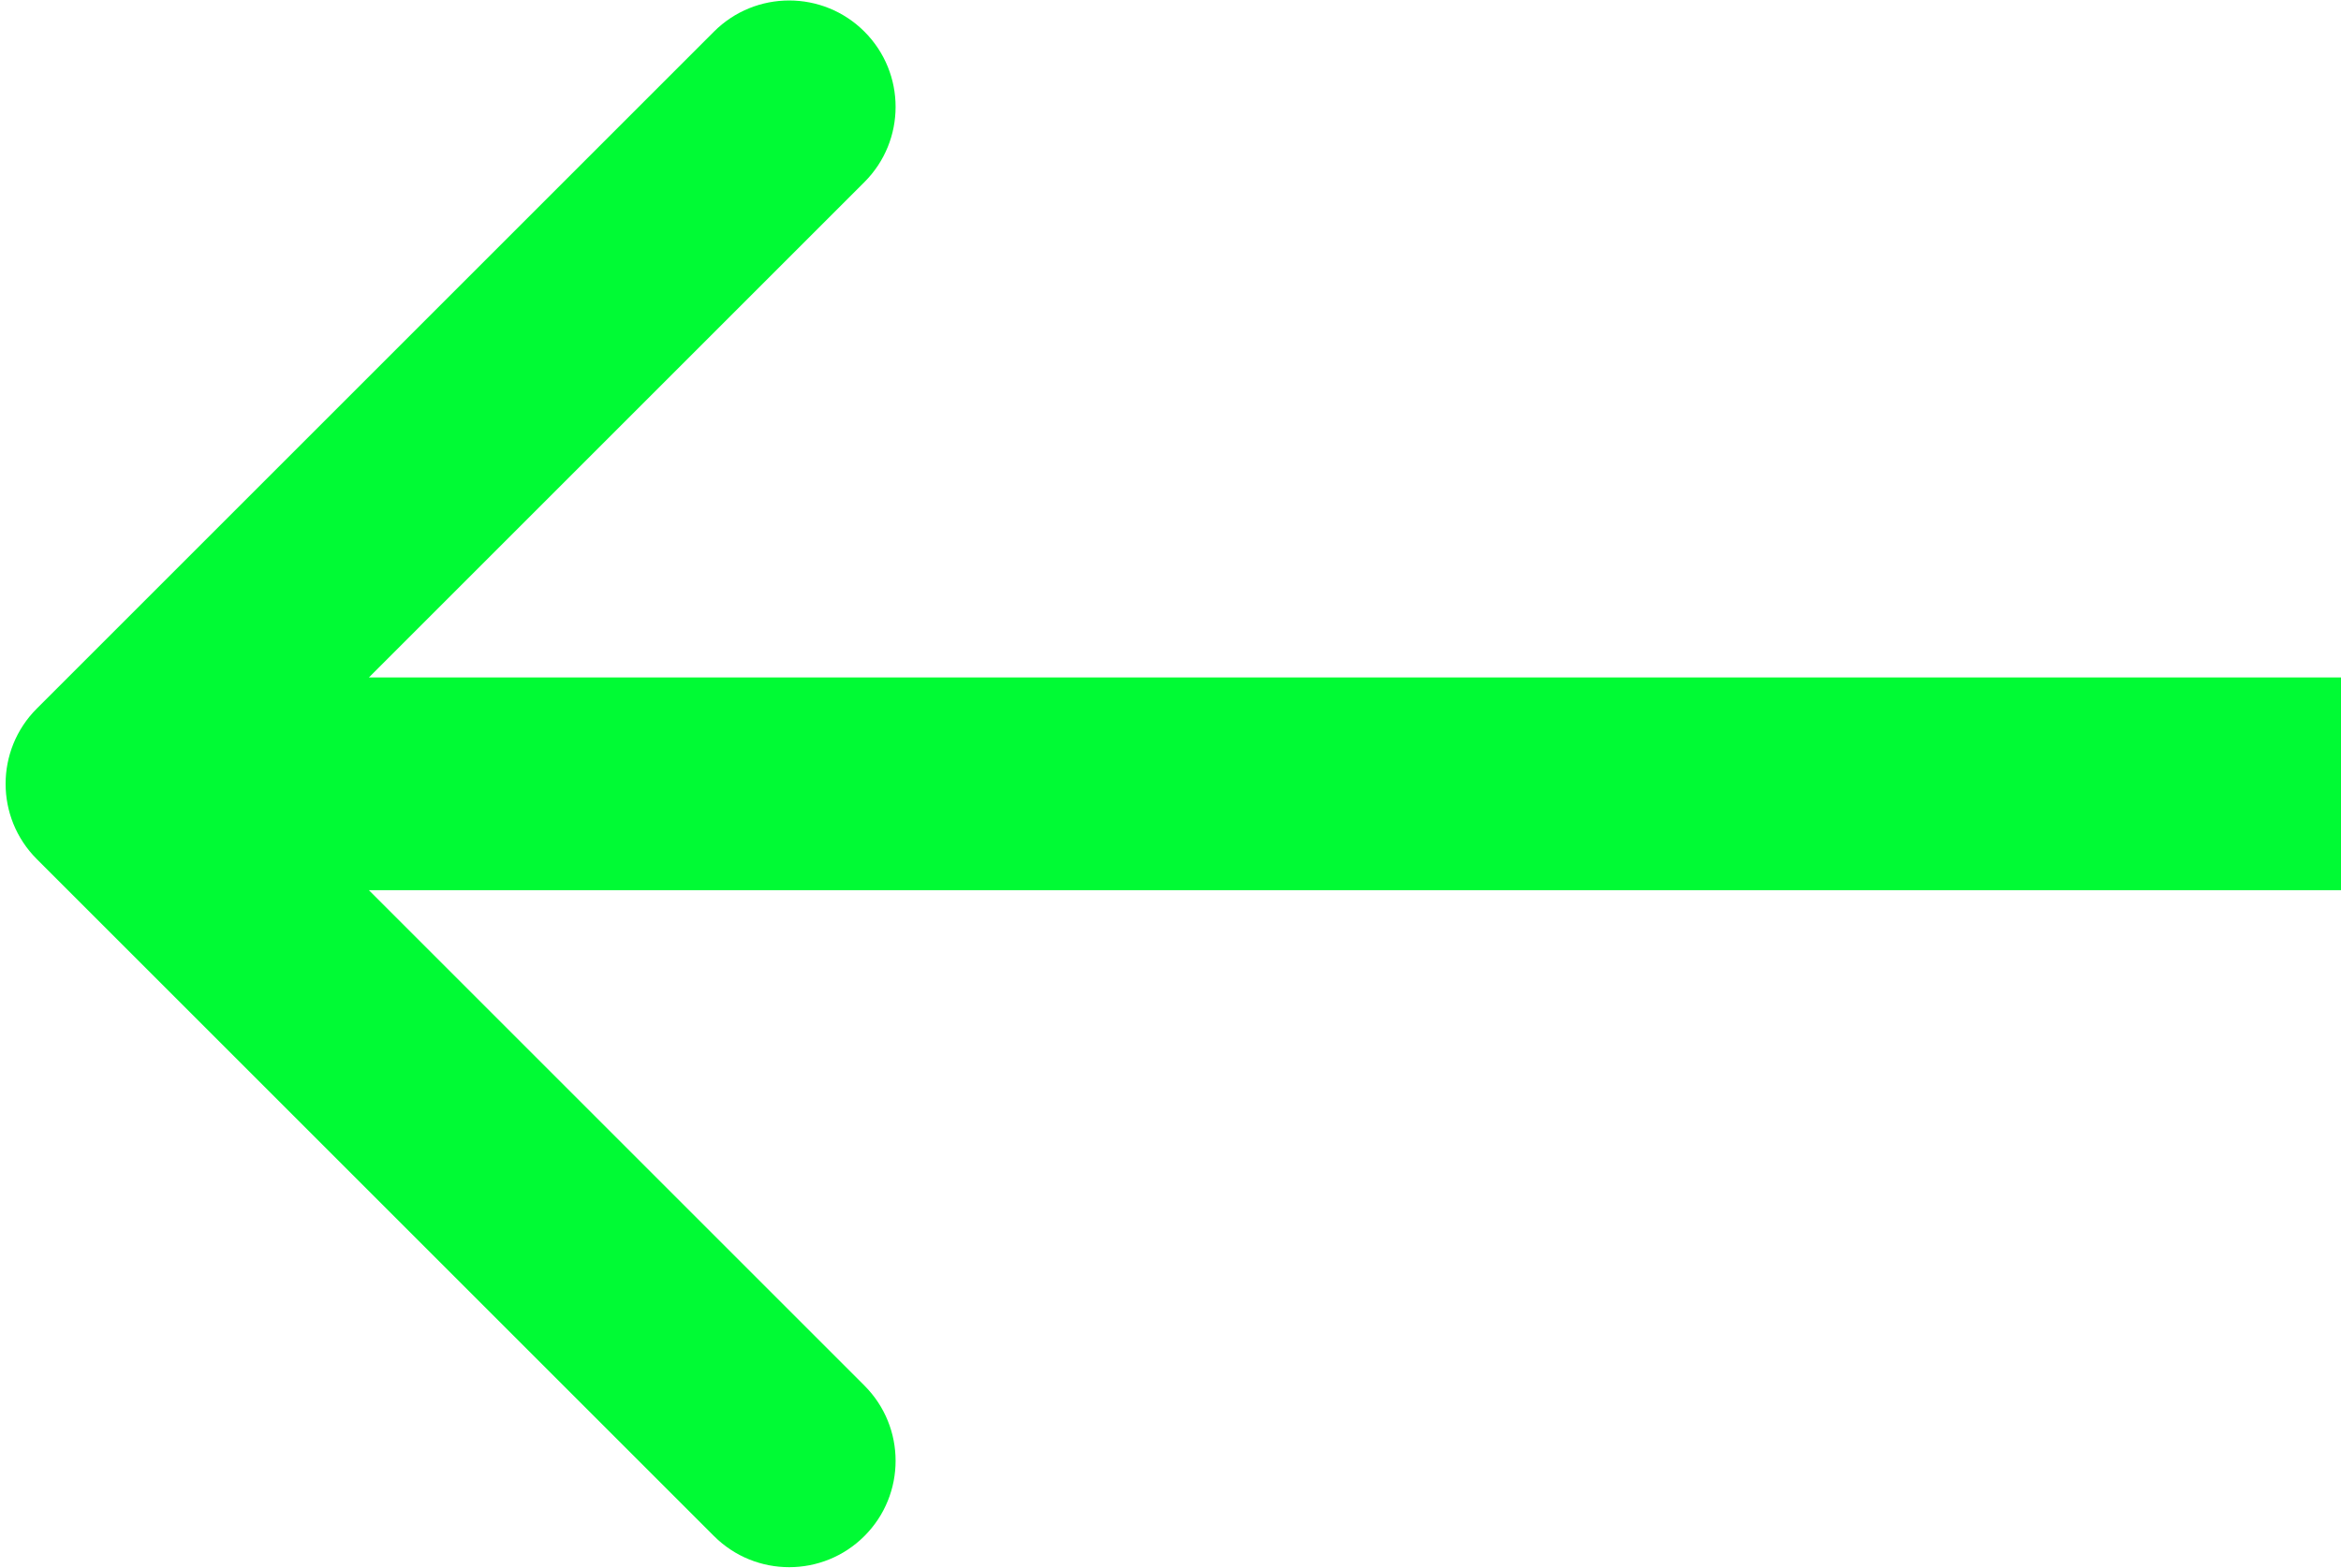 <?xml version="1.0" encoding="UTF-8"?> <svg xmlns="http://www.w3.org/2000/svg" width="209" height="140" viewBox="0 0 209 140" fill="none"> <path d="M3.282 63.282C-0.427 66.992 -0.427 73.007 3.282 76.718L63.74 137.175C67.45 140.885 73.465 140.885 77.175 137.175C80.885 133.465 80.885 127.45 77.175 123.74L23.435 70L77.175 16.26C80.885 12.55 80.885 6.535 77.175 2.825C73.465 -0.885 67.45 -0.885 63.74 2.825L3.282 63.282ZM209 60.5L10 60.5L10 79.5L209 79.5L209 60.5Z" fill="#00FB34"></path> </svg> 